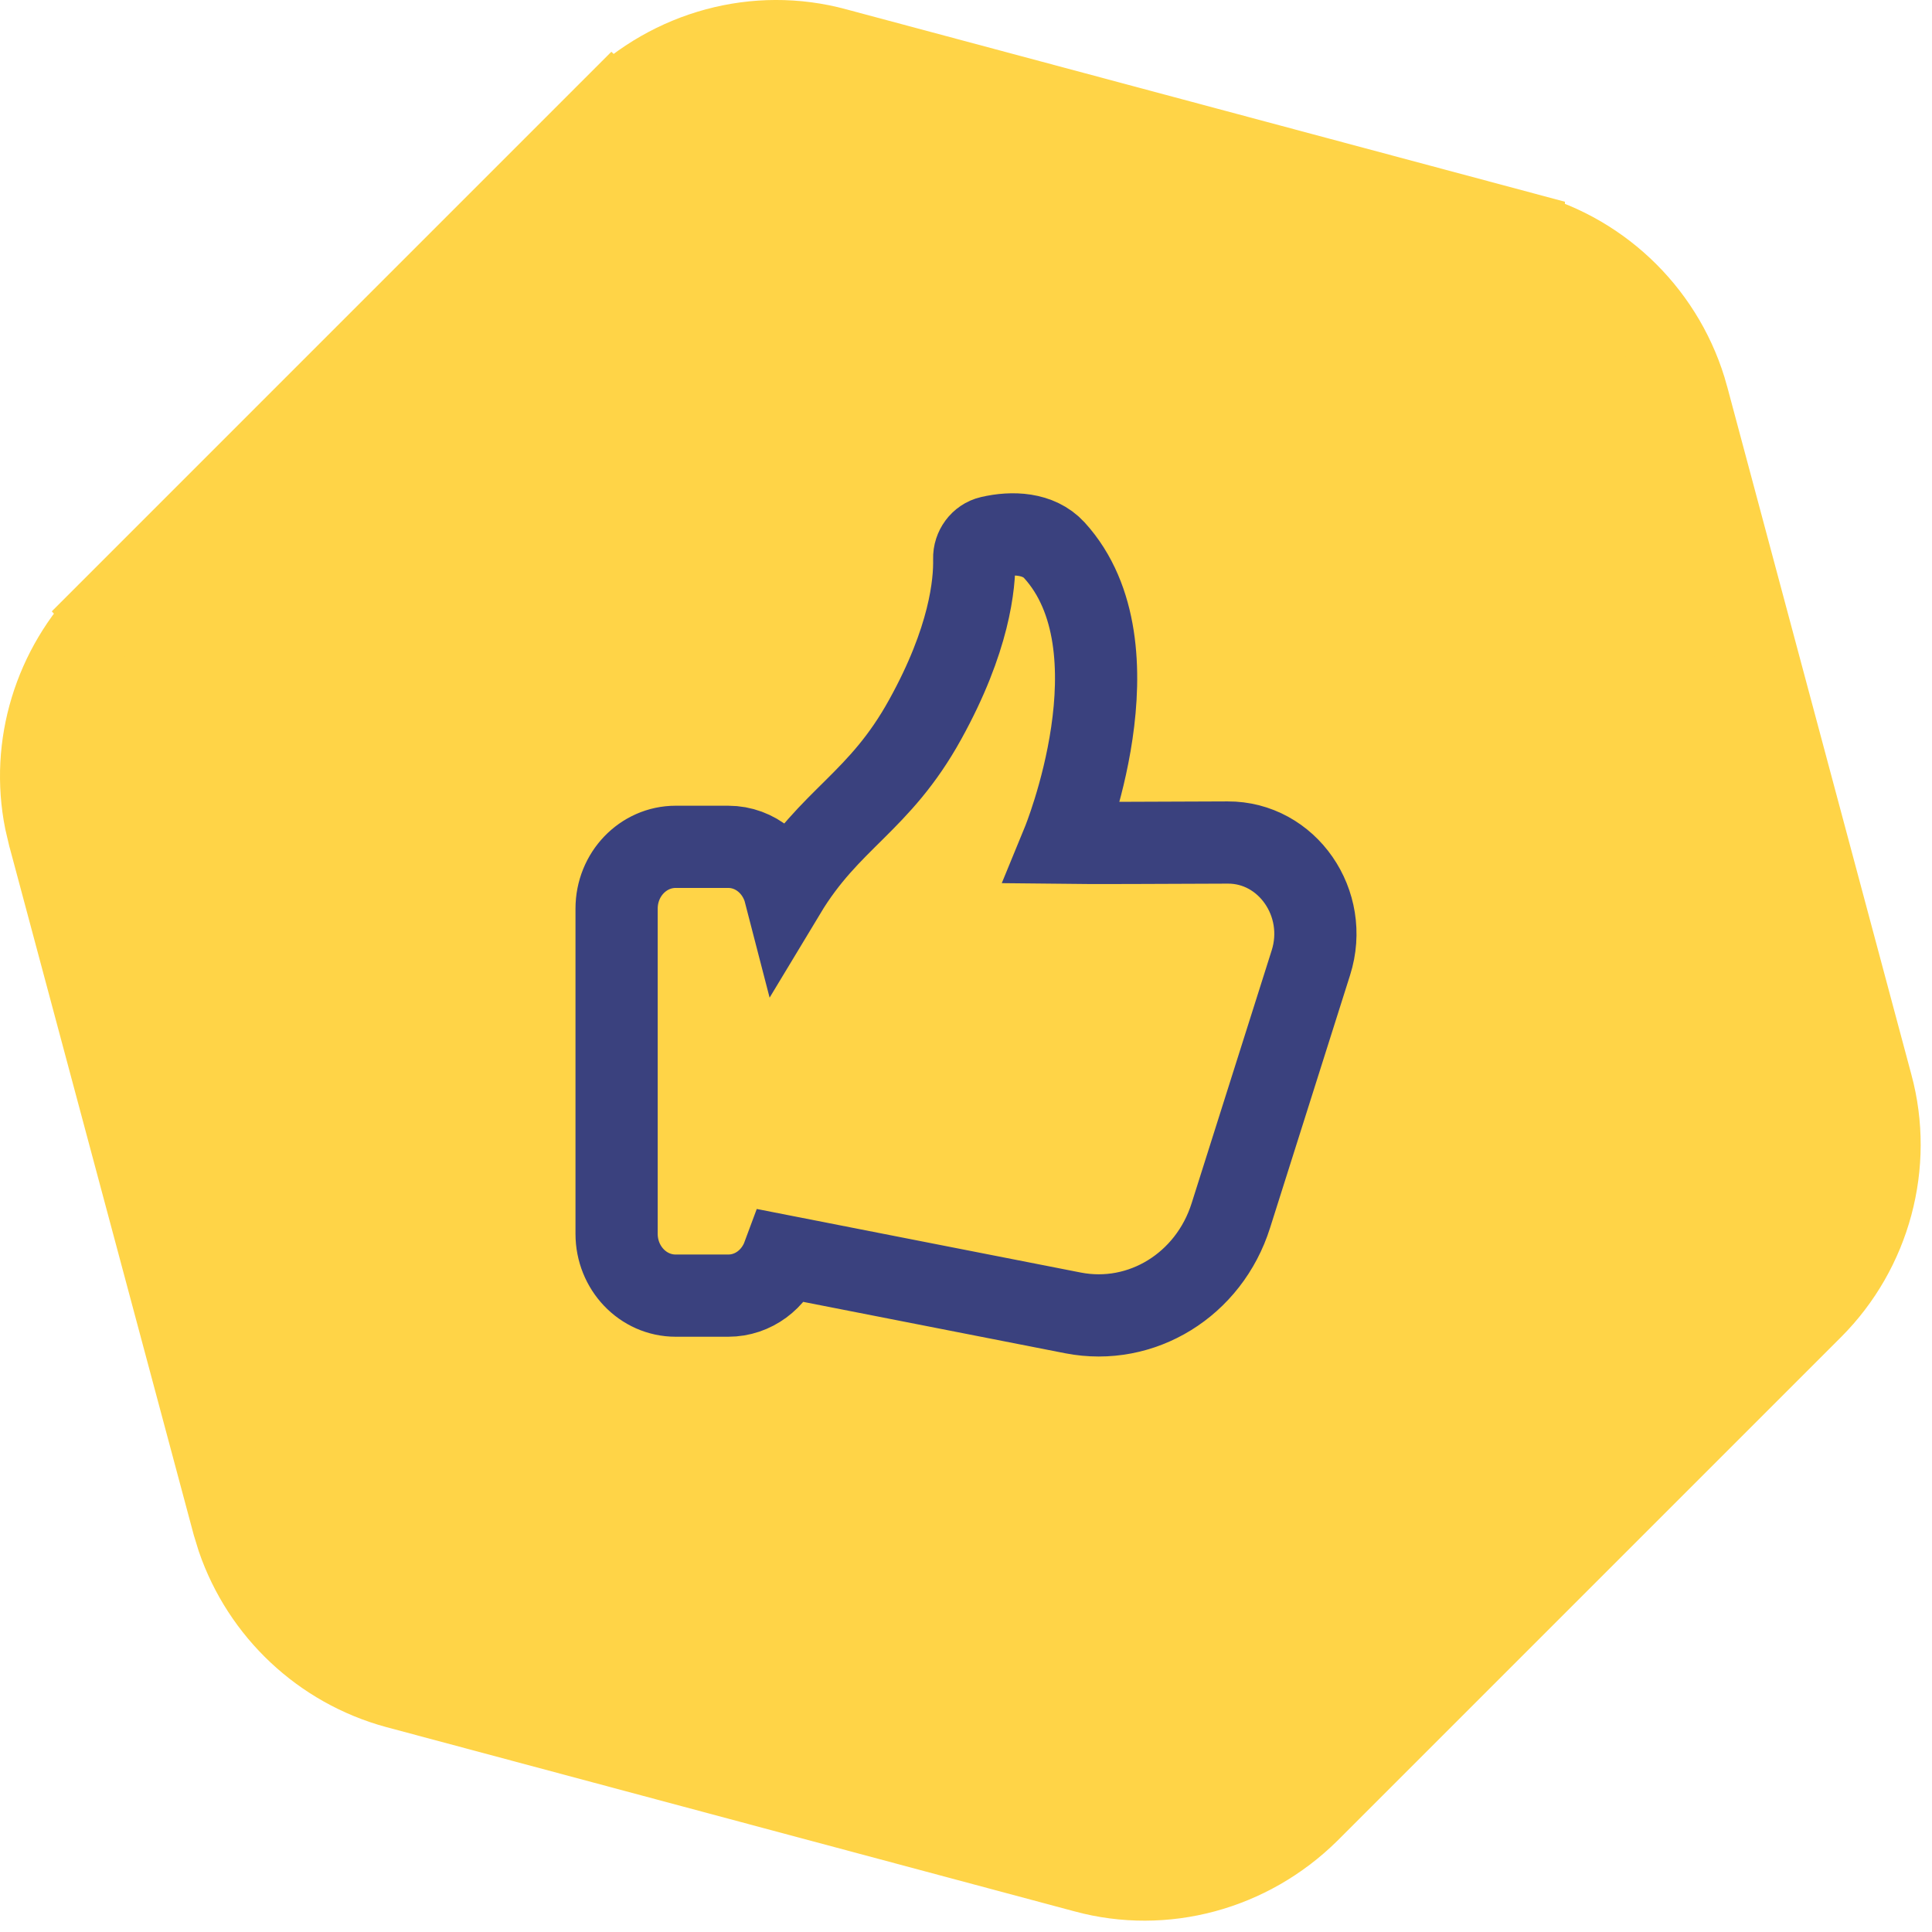 <svg width="47" height="47" viewBox="0 0 47 47" fill="none" xmlns="http://www.w3.org/2000/svg">
<path d="M14.899 2.649C16.338 1.232 18.401 0.669 20.326 1.192L20.329 1.193L37.07 5.675V5.676C39.005 6.202 40.521 7.716 41.048 9.65V9.651L45.531 26.395L45.532 26.398C46.056 28.327 45.49 30.411 44.081 31.82L31.825 44.076C30.387 45.493 28.323 46.055 26.398 45.532L26.395 45.531L9.651 41.048C7.837 40.554 6.393 39.191 5.786 37.428L5.676 37.07L1.193 20.329L1.192 20.326L1.107 19.964C0.743 18.146 1.32 16.248 2.649 14.899L2.648 14.898L14.898 2.648L14.899 2.649Z" fill="#FFD447" stroke="#FFD447" stroke-width="2"/>
<path d="M29.871 20.496C28.269 20.503 26.494 20.511 25.855 20.503C25.855 20.503 27.809 15.751 25.647 13.383C25.266 12.969 24.634 12.939 24.088 13.067C23.858 13.12 23.693 13.345 23.7 13.586C23.714 14.21 23.585 15.556 22.507 17.503C21.387 19.533 20.187 19.902 19.095 21.714C18.93 21.075 18.377 20.601 17.716 20.601H16.437C15.647 20.601 15 21.27 15 22.105V30.015C15 30.842 15.639 31.519 16.437 31.519H17.716C18.326 31.519 18.843 31.12 19.052 30.556L26.107 31.94C27.773 32.263 29.411 31.256 29.943 29.571L31.89 23.421C32.349 21.977 31.315 20.488 29.864 20.496H29.871Z" fill="#FFD447" stroke="#3A417E" stroke-width="2"/>
</svg>
